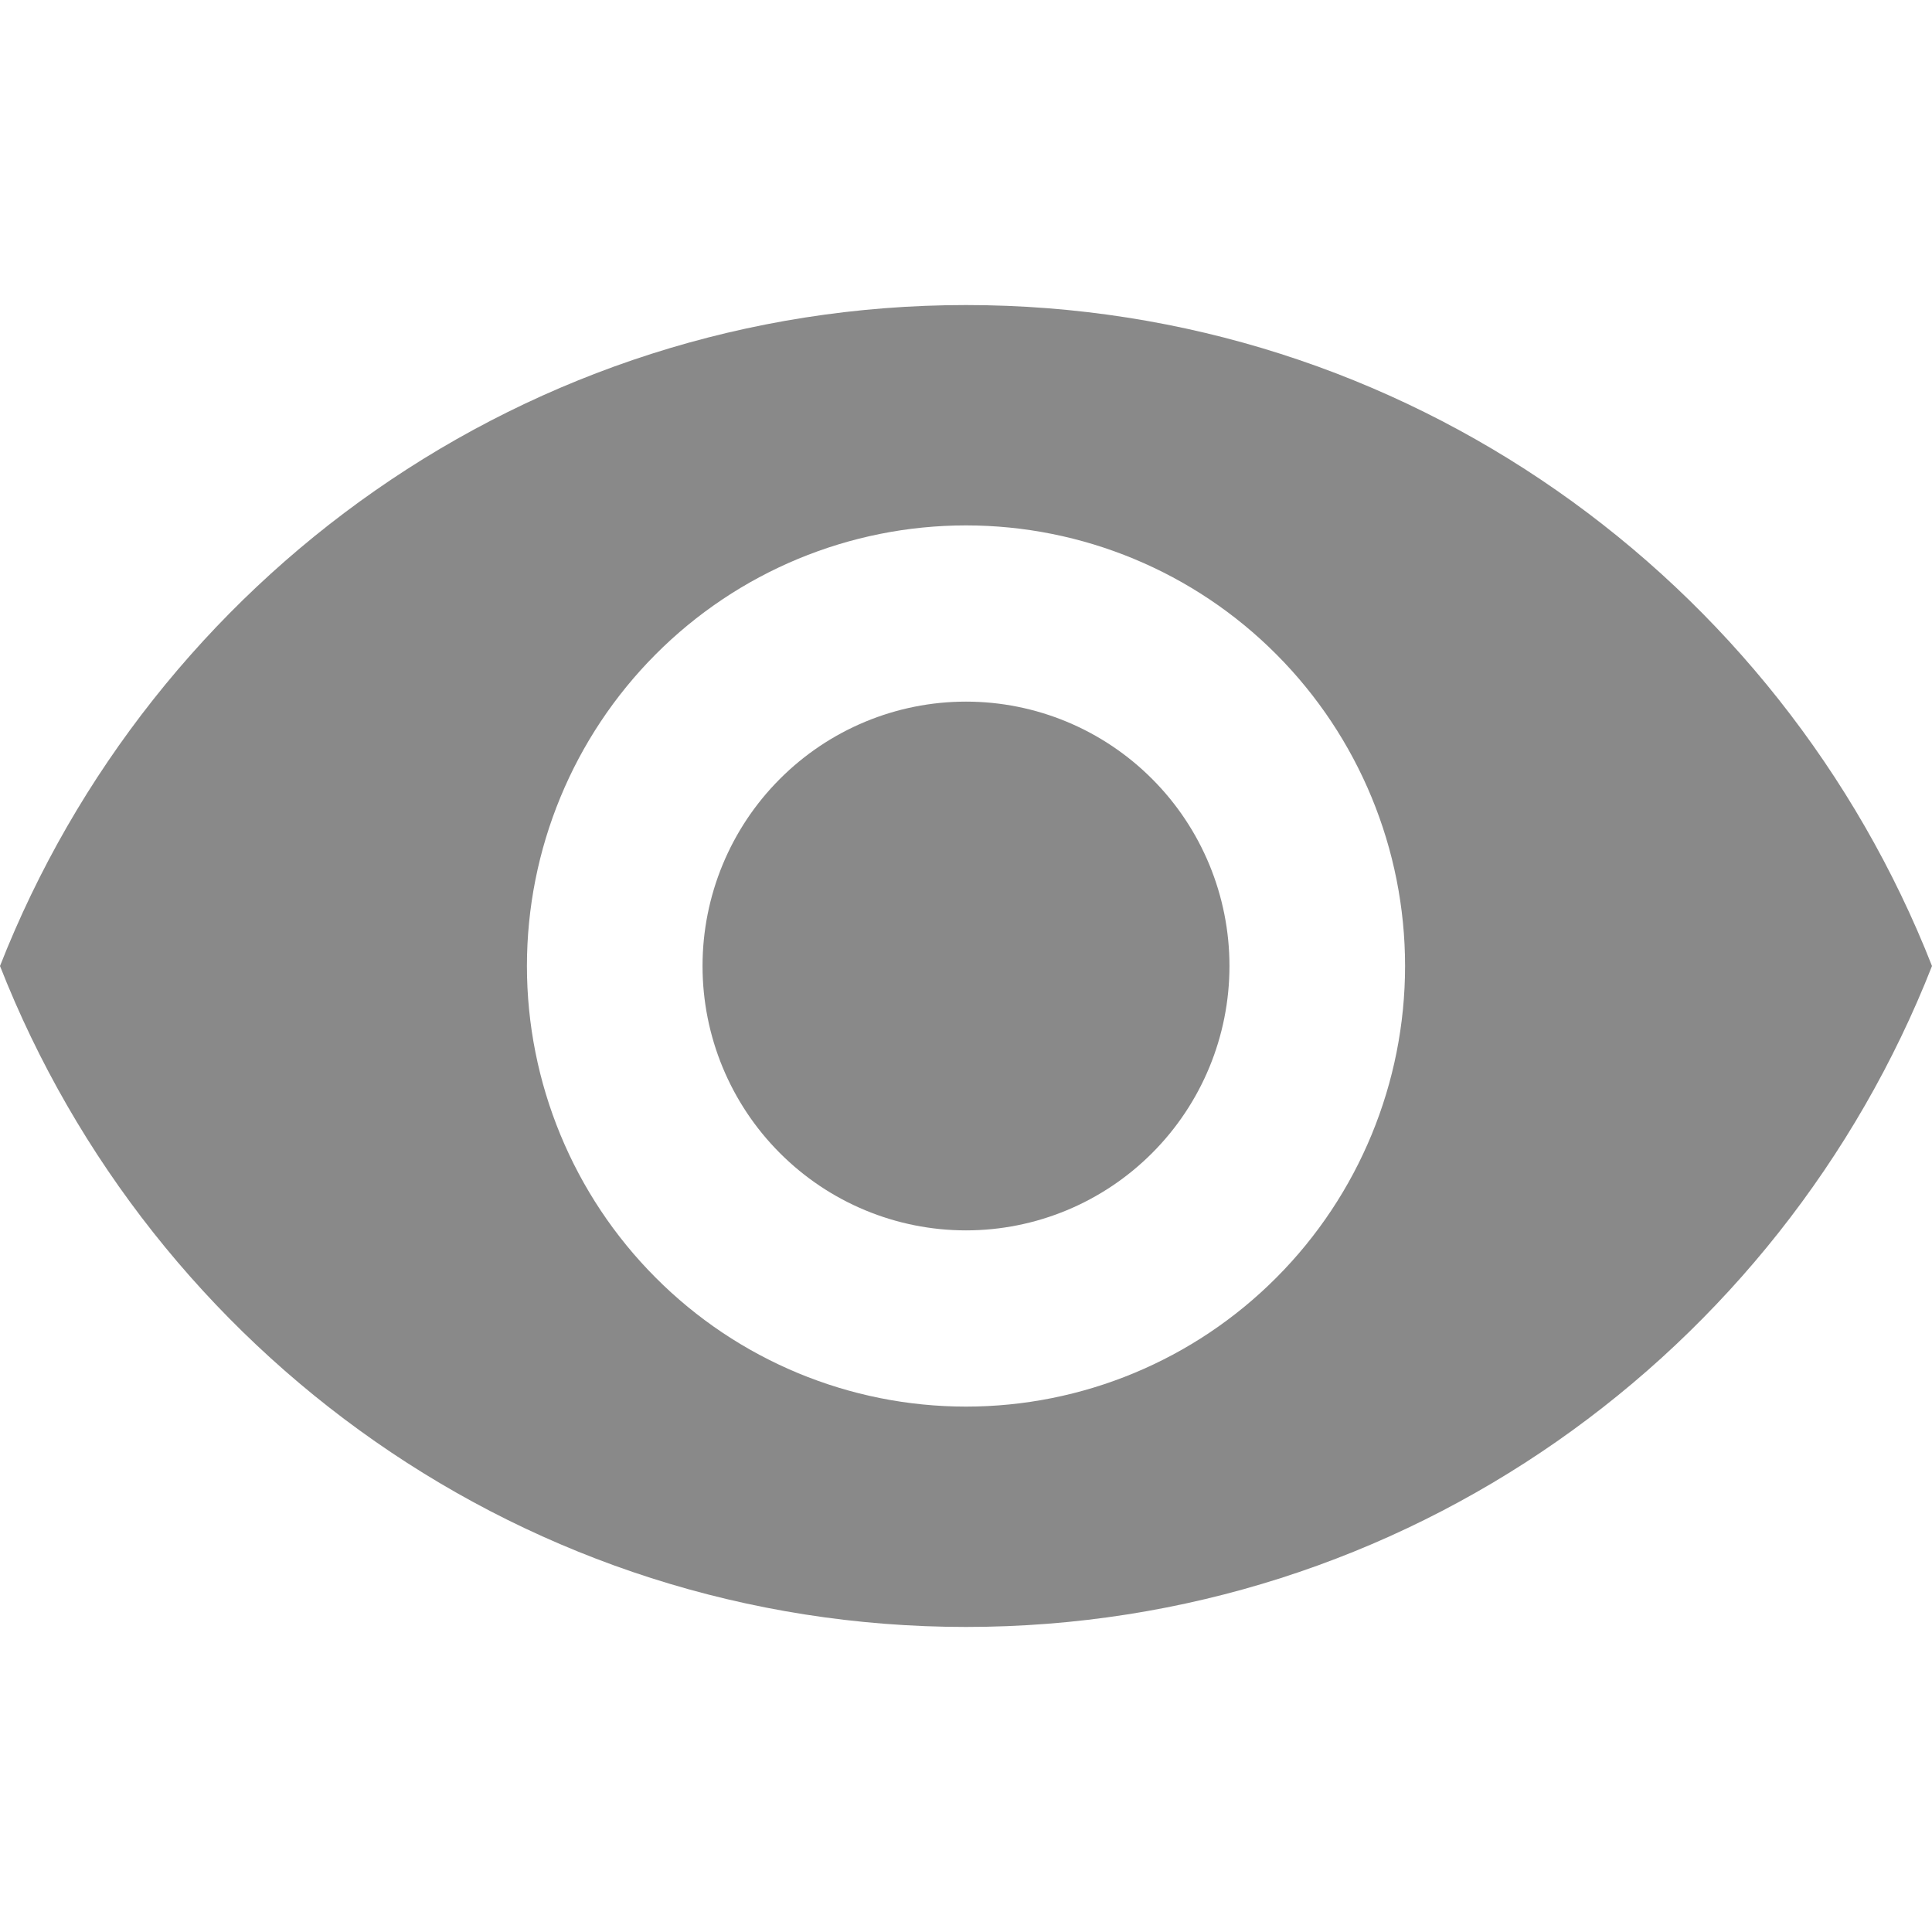 <svg width="19" height="19" viewBox="0 0 19 19" fill="none" xmlns="http://www.w3.org/2000/svg">
<path d="M9.5 6.9C8.813 6.9 8.154 7.174 7.668 7.662C7.182 8.149 6.909 8.81 6.909 9.5C6.909 10.19 7.182 10.851 7.668 11.338C8.154 11.826 8.813 12.1 9.5 12.1C10.187 12.1 10.846 11.826 11.332 11.338C11.818 10.851 12.091 10.19 12.091 9.5C12.091 8.81 11.818 8.149 11.332 7.662C10.846 7.174 10.187 6.9 9.5 6.9ZM9.5 13.833C8.355 13.833 7.256 13.377 6.447 12.564C5.637 11.752 5.182 10.649 5.182 9.5C5.182 8.351 5.637 7.249 6.447 6.436C7.256 5.623 8.355 5.167 9.5 5.167C10.645 5.167 11.744 5.623 12.553 6.436C13.363 7.249 13.818 8.351 13.818 9.5C13.818 10.649 13.363 11.752 12.553 12.564C11.744 13.377 10.645 13.833 9.5 13.833ZM9.5 3C5.182 3 1.494 5.695 0 9.5C1.494 13.305 5.182 16 9.5 16C13.818 16 17.506 13.305 19 9.5C17.506 5.695 13.818 3 9.5 3Z" fill="#151515" fill-opacity="0.5"/>
</svg>

